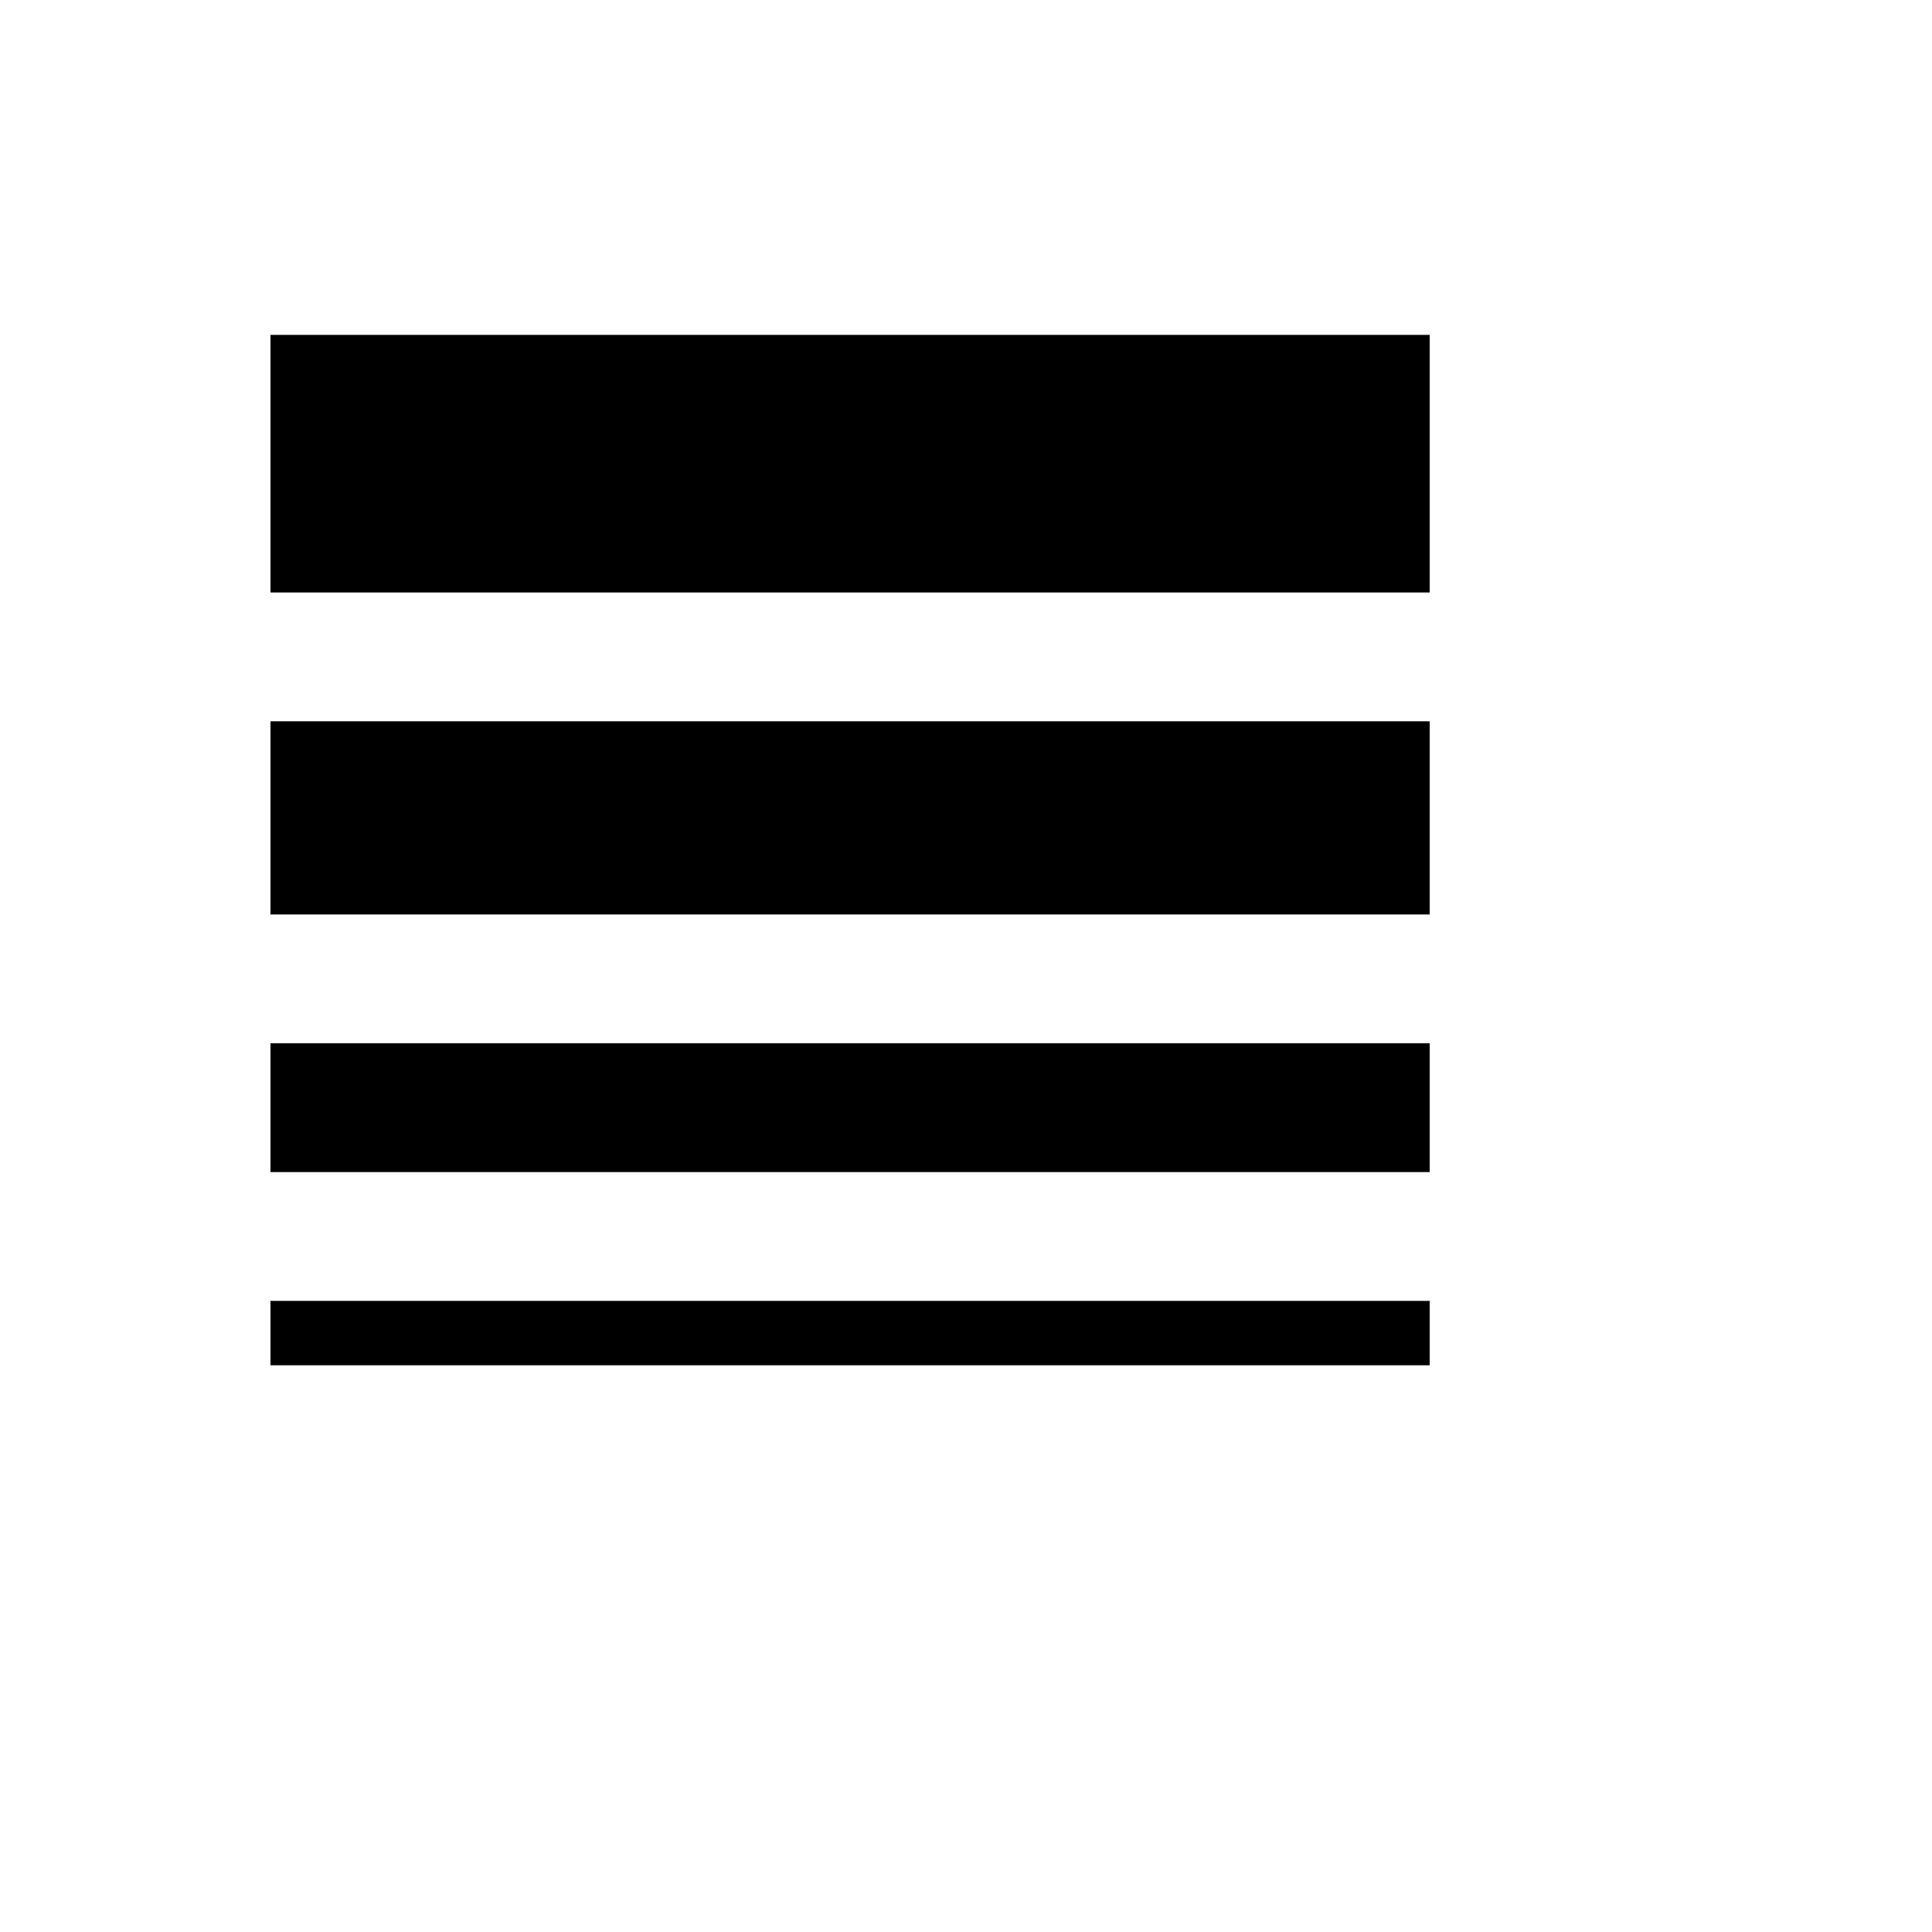 <svg xmlns="http://www.w3.org/2000/svg" version="1.1" xmlns:xlink="http://www.w3.org/1999/xlink" width="100%" height="100%" id="svgWorkerArea" viewBox="-25 -25 625 625" xmlns:idraw="https://idraw.muisca.co" style="background: white;"><defs id="defsdoc"><pattern id="patternBool" x="0" y="0" width="10" height="10" patternUnits="userSpaceOnUse" patternTransform="rotate(35)"><circle cx="5" cy="5" r="4" style="stroke: none;fill: #ff000070;"></circle></pattern><path id="a" d="M0 0h48v48H0z"></path></defs><g id="fileImp-876778101" class="cosito"><path id="pathImp-738922873" clip-path="url(#b)" class="grouped" d="M62.5 354.167C62.5 354.167 437.5 354.167 437.5 354.167 437.5 354.167 437.5 312.5 437.5 312.5 437.5 312.5 62.5 312.5 62.5 312.5 62.5 312.5 62.5 354.167 62.5 354.167 62.5 354.167 62.5 354.167 62.5 354.167M62.5 416.667C62.5 416.667 437.5 416.667 437.5 416.667 437.5 416.667 437.5 395.833 437.5 395.833 437.5 395.833 62.5 395.833 62.5 395.833 62.5 395.833 62.5 416.667 62.5 416.667 62.5 416.667 62.5 416.667 62.5 416.667M62.5 270.833C62.5 270.833 437.5 270.833 437.5 270.833 437.5 270.833 437.5 208.333 437.5 208.333 437.5 208.333 62.5 208.333 62.5 208.333 62.5 208.333 62.5 270.833 62.5 270.833 62.5 270.833 62.5 270.833 62.5 270.833M62.5 83.333C62.5 83.333 62.5 166.667 62.5 166.667 62.5 166.667 437.5 166.667 437.5 166.667 437.5 166.667 437.5 83.333 437.5 83.333 437.5 83.333 62.5 83.333 62.5 83.333 62.5 83.333 62.5 83.333 62.5 83.333"></path></g></svg>